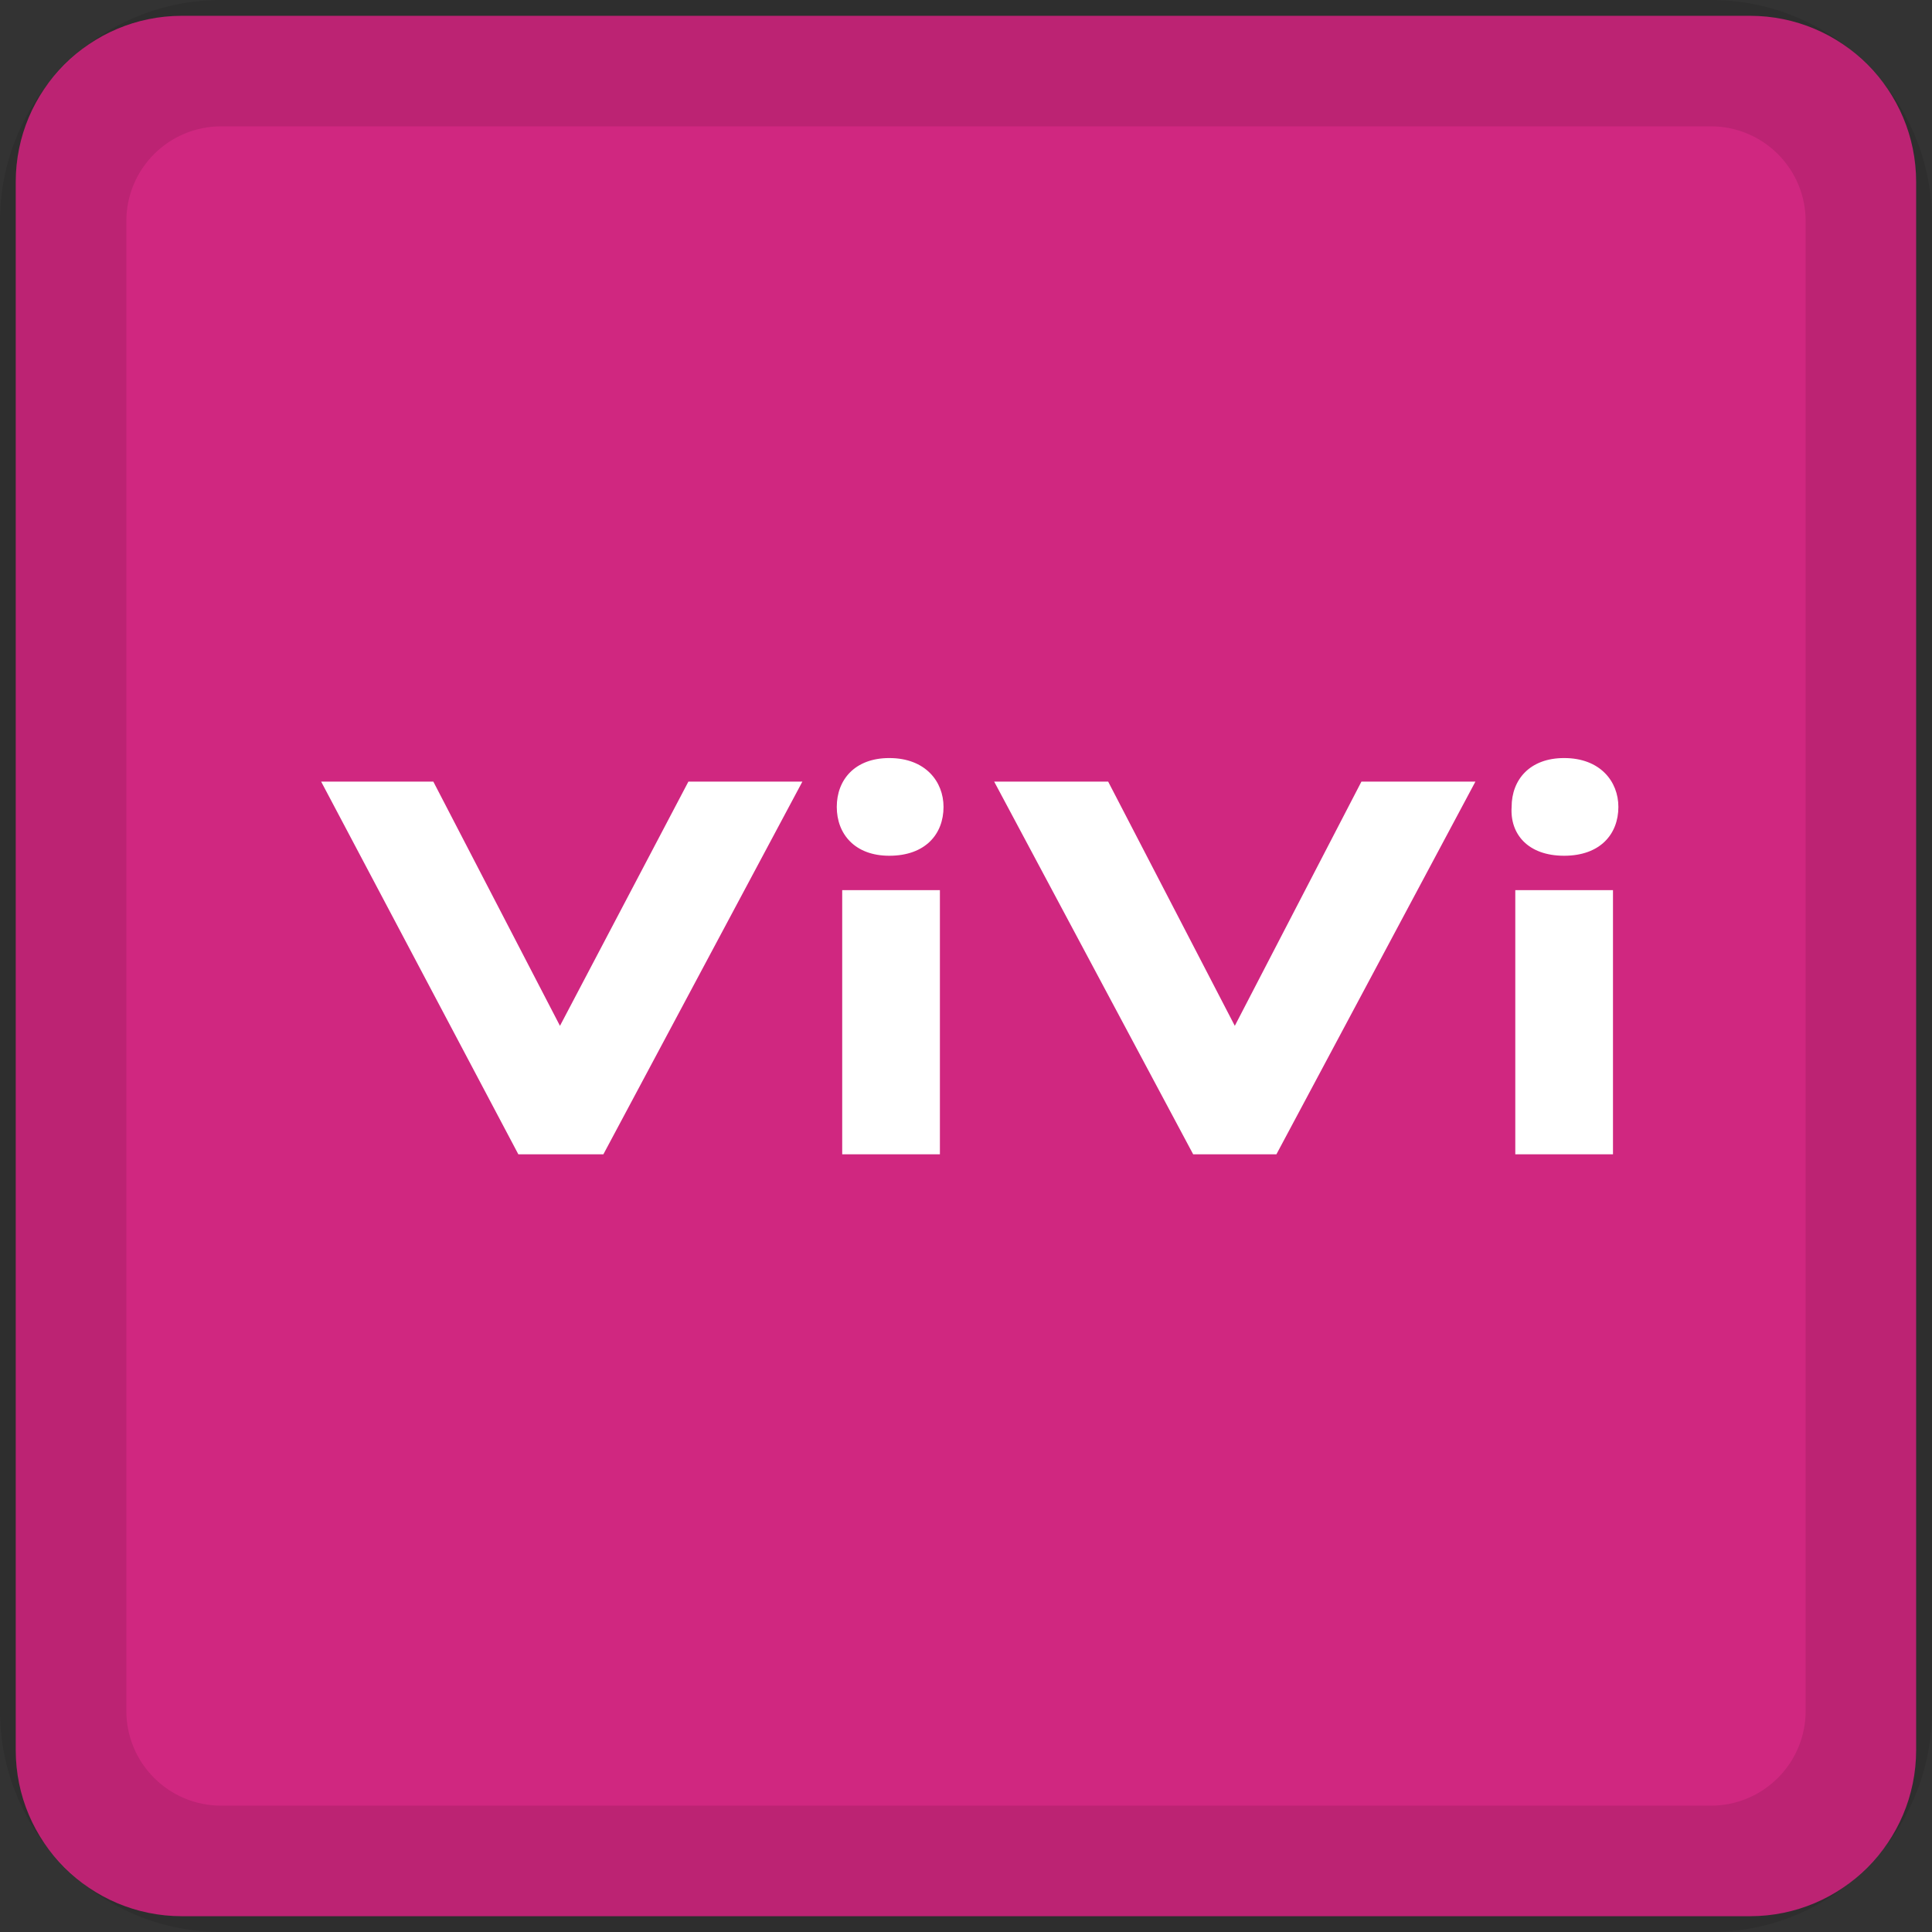 <svg width="106" height="106" viewBox="0 0 106 106" fill="none" xmlns="http://www.w3.org/2000/svg">
<rect x="0" y="0" width="106" height="106" fill="#333333" stroke="none"/>
<path d="M96.011 0.867H9.983C4.946 0.867 0.863 4.95 0.863 9.987V96.015C0.863 101.051 4.946 105.134 9.983 105.134H96.011C101.047 105.134 105.13 101.051 105.13 96.015V9.987C105.13 4.95 101.047 0.867 96.011 0.867Z" fill="#D02780"/>
<path fill-rule="evenodd" clip-rule="evenodd" d="M0 12.131C0 5.431 5.431 0 12.131 0H93.869C100.569 0 106 5.431 106 12.131V93.869C106 100.569 100.569 106 93.869 106H12.131C5.431 106 0 100.569 0 93.869V12.131ZM12.131 6.932C9.26 6.932 6.932 9.26 6.932 12.131V93.869C6.932 96.74 9.26 99.068 12.131 99.068H93.869C96.74 99.068 99.068 96.74 99.068 93.869V12.131C99.068 9.26 96.74 6.932 93.869 6.932H12.131Z" fill="black" fill-opacity="0.1"/>
<path d="M85.815 46.951C87.801 46.951 88.793 45.76 88.793 44.271C88.793 42.881 87.801 41.591 85.815 41.591C83.929 41.591 82.936 42.782 82.936 44.271C82.837 45.76 83.83 46.951 85.815 46.951Z" fill="white"/>
<path d="M51.568 48.838H46.208V63.331H51.568V48.838Z" fill="white"/>
<path d="M88.497 48.838H83.137V63.331H88.497V48.838Z" fill="white"/>
<path d="M70.031 63.331L80.95 42.882H74.696L67.748 56.283L60.799 42.882H54.545L65.464 63.331H70.031Z" fill="white"/>
<path d="M33.105 63.331L44.024 42.882H37.77L30.723 56.283L23.774 42.882H17.619L28.439 63.331H33.105Z" fill="white"/>
<path d="M48.789 46.951C50.774 46.951 51.767 45.76 51.767 44.271C51.767 42.881 50.774 41.591 48.789 41.591C46.903 41.591 45.91 42.782 45.91 44.271C45.91 45.76 46.903 46.951 48.789 46.951Z" fill="white"/>
</svg>
